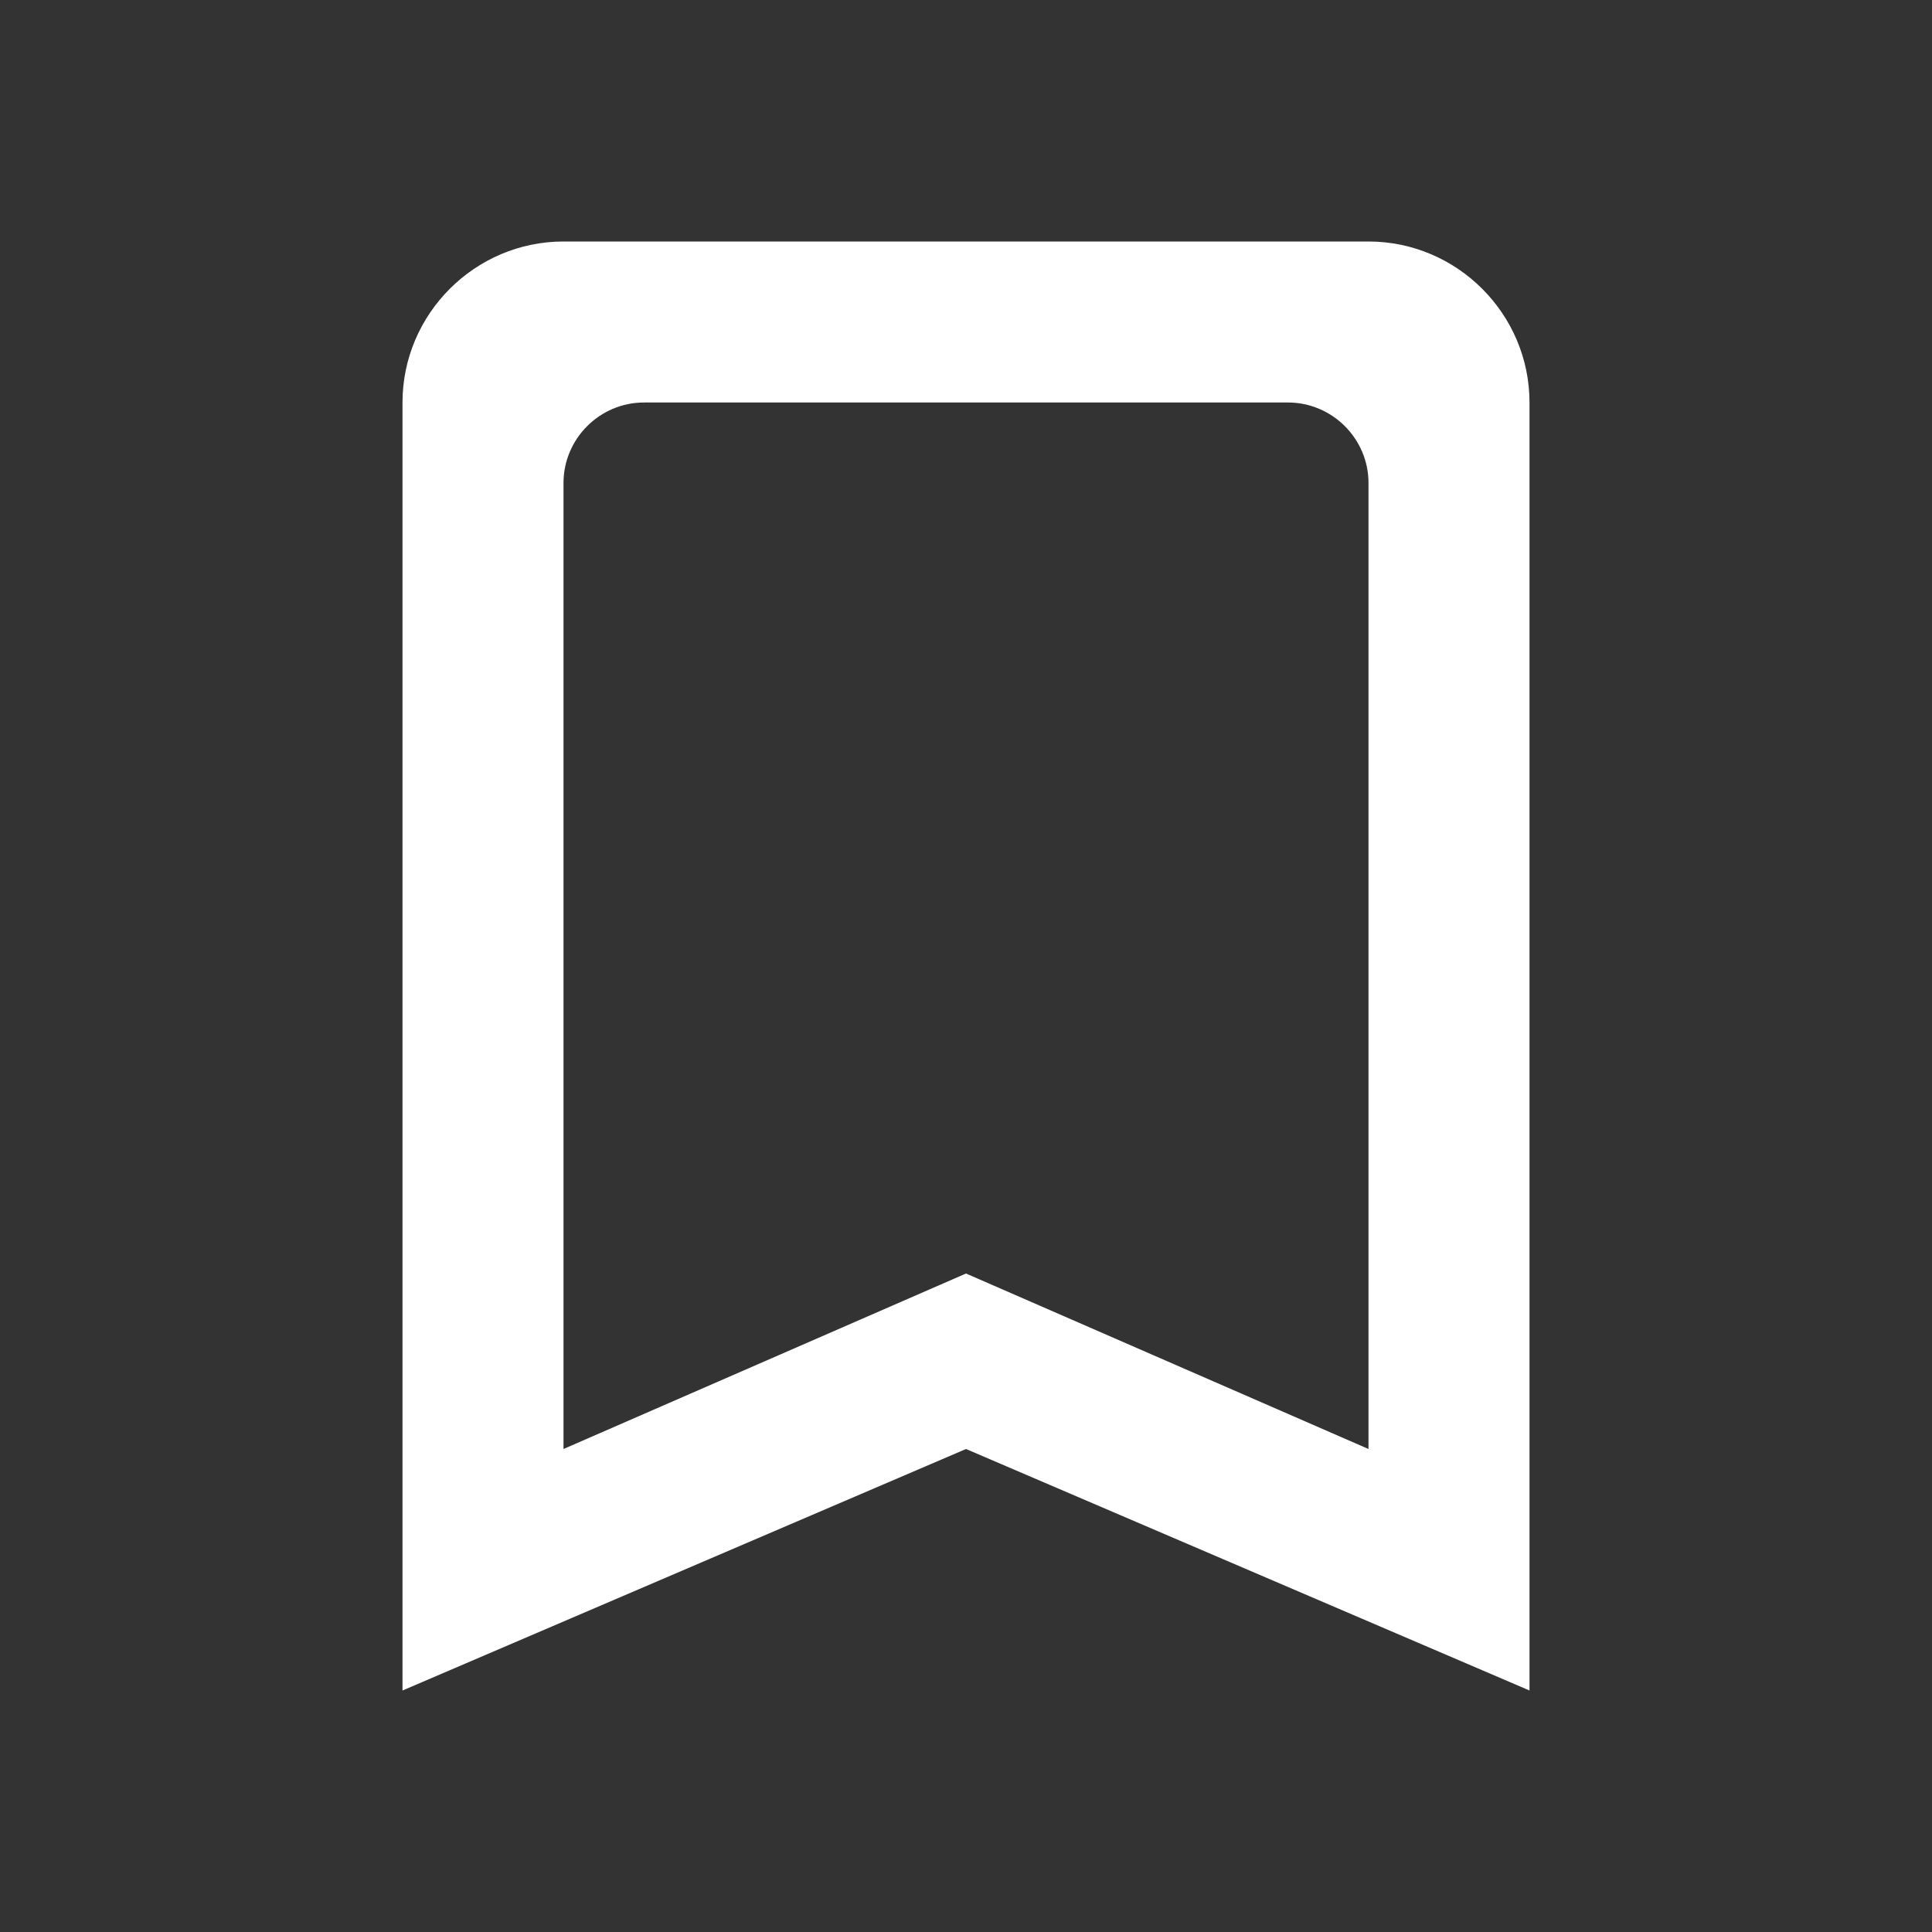 <svg xmlns="http://www.w3.org/2000/svg" height="24" viewBox="0 0 24 24" width="24"><rect x="0" y="0" width="24" height="24" fill="#333333" stroke="none"/><path d="M0 0h24v24H0V0z" fill="none"/><path fill="#ffffff" d="M17 3H7c-1.1 0-2 .9-2 2v16l7-3 7 3V5c0-1.1-.9-2-2-2zm0 15l-5-2.18L7 18V6c0-.55.45-1 1-1h8c.55 0 1 .45 1 1v12z"/></svg>

